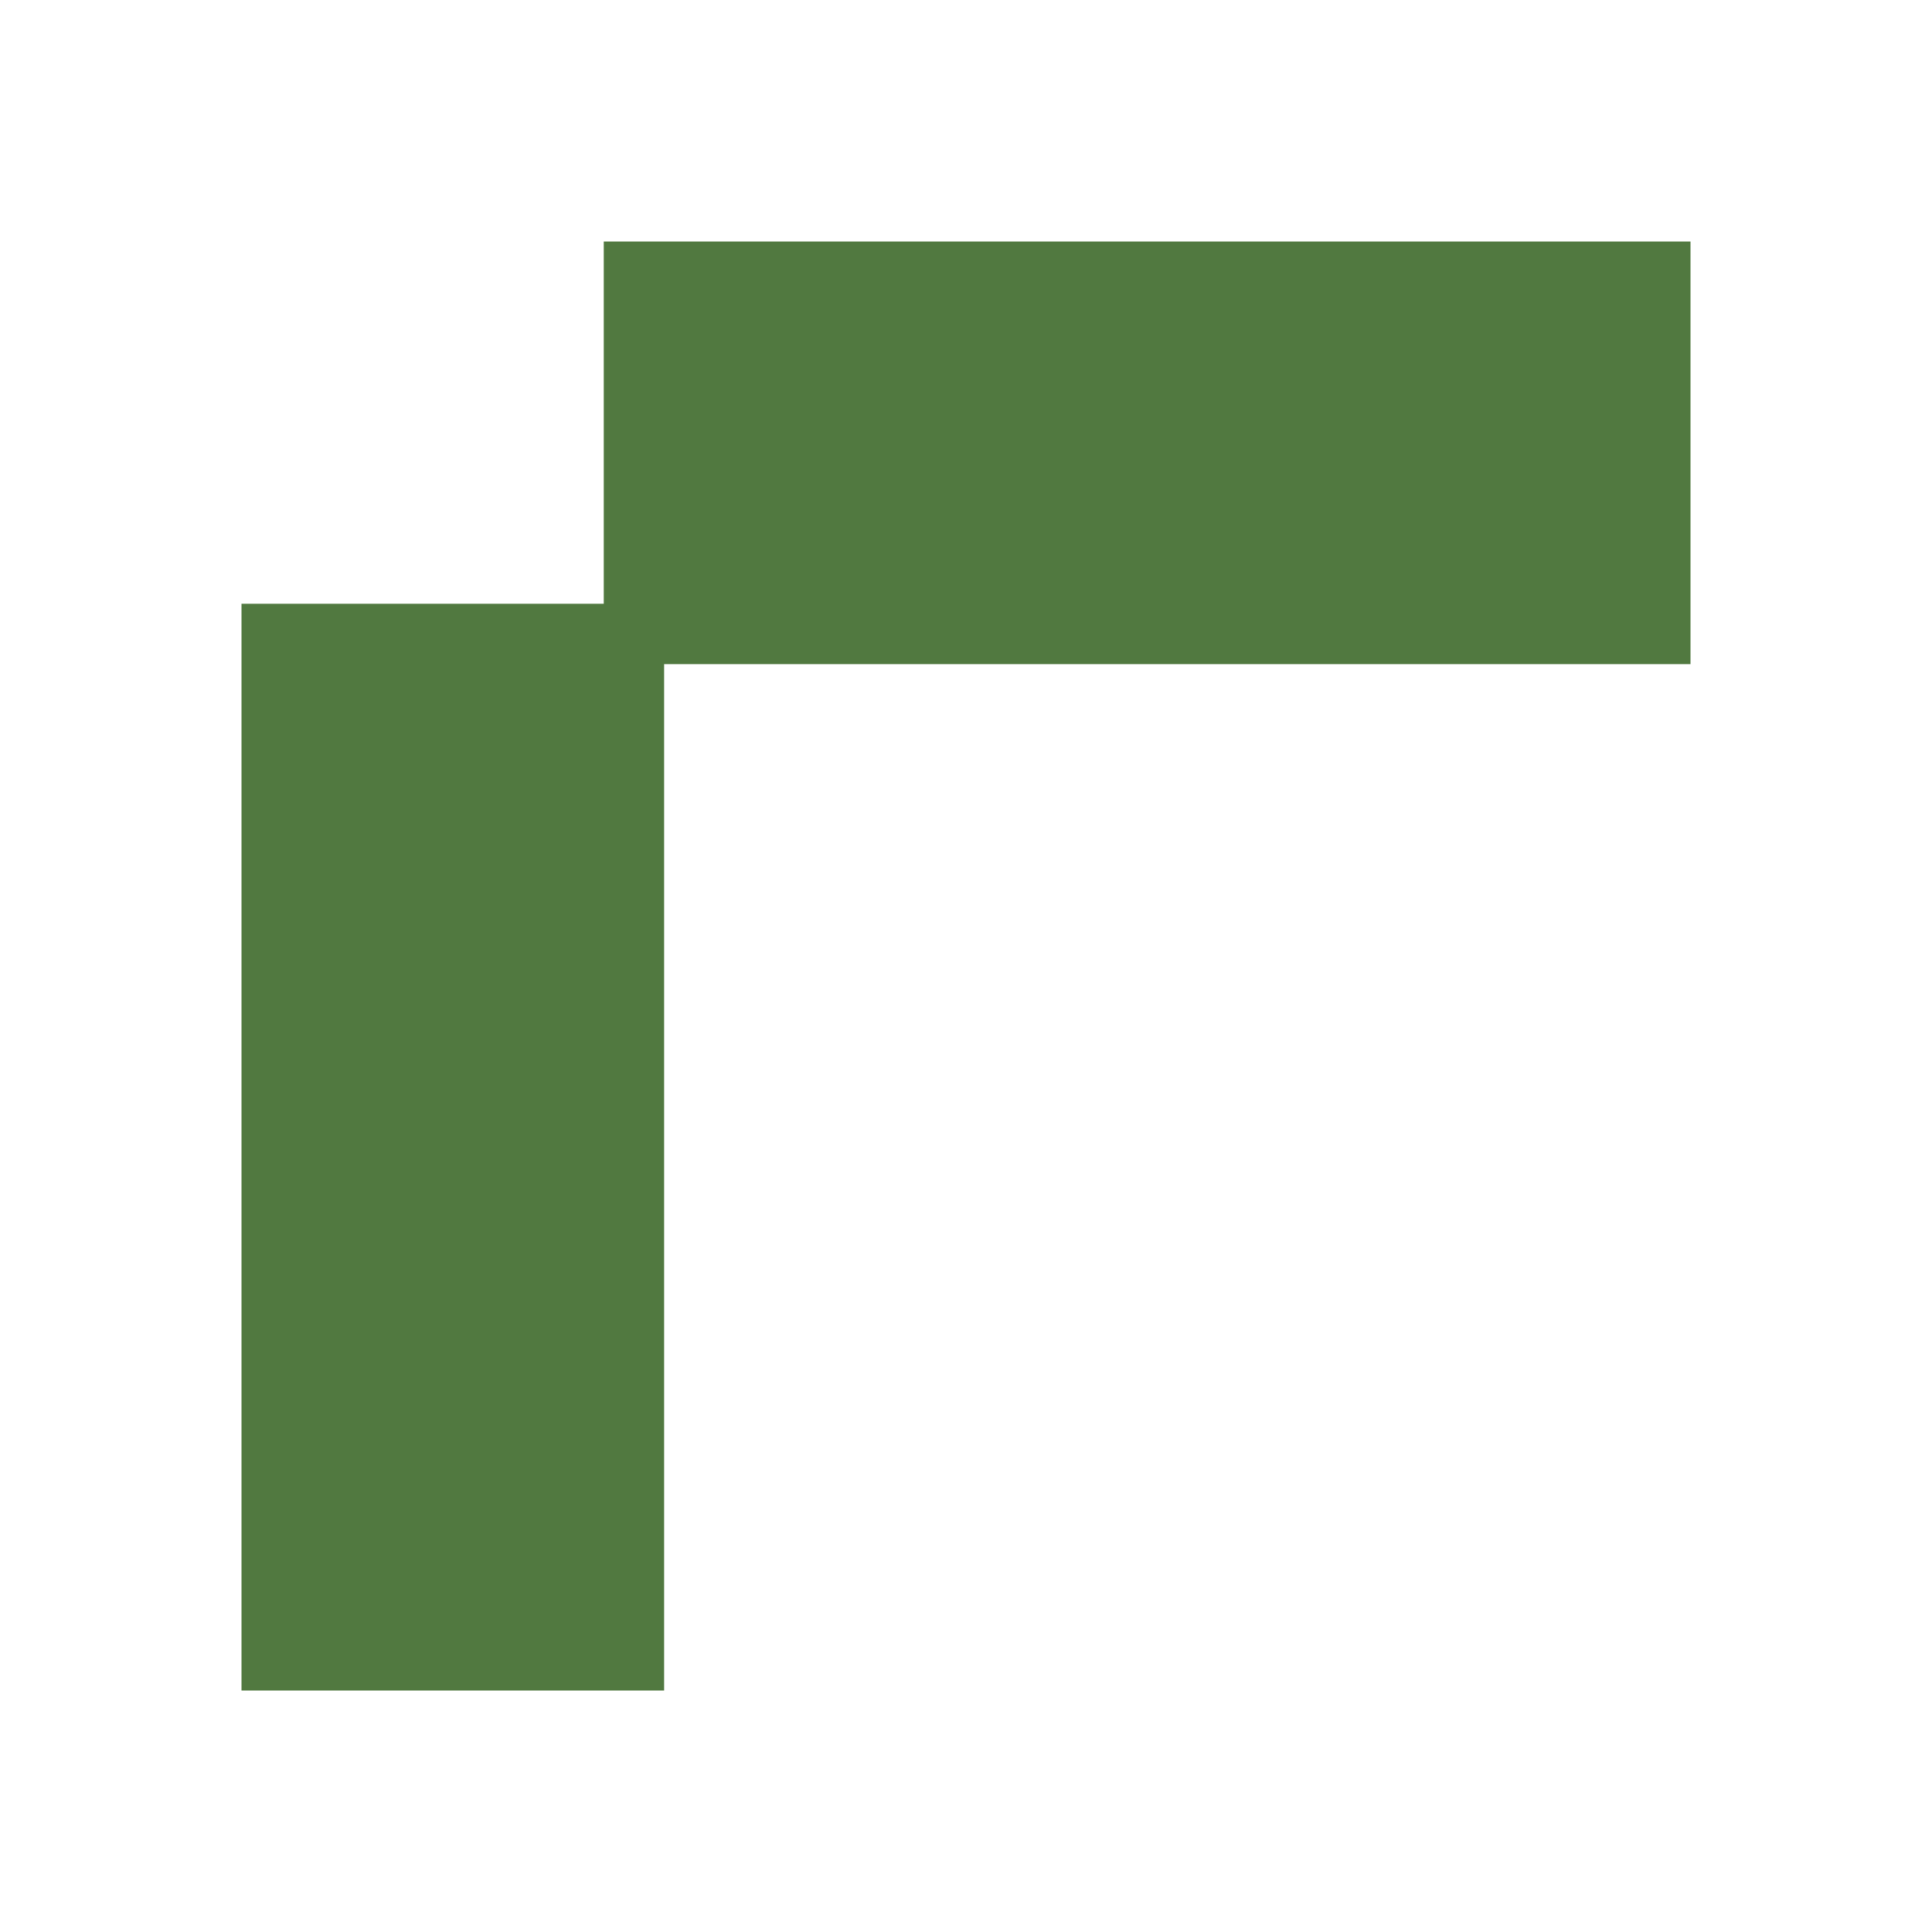 <?xml version="1.0" encoding="UTF-8"?>
<svg version="1.1" xmlns="http://www.w3.org/2000/svg" width="32" height="32">
<path d="M0 0 C5.94 0 11.88 0 18 0 C18 2.31 18 4.62 18 7 C12.39 7 6.78 7 1 7 C1 12.61 1 18.22 1 24 C-1.31 24 -3.62 24 -6 24 C-6 18.06 -6 12.12 -6 6 C-4.02 6 -2.04 6 0 6 C0 4.02 0 2.04 0 0 Z " fill="#517940" transform="translate(10,4)"/>
</svg>
